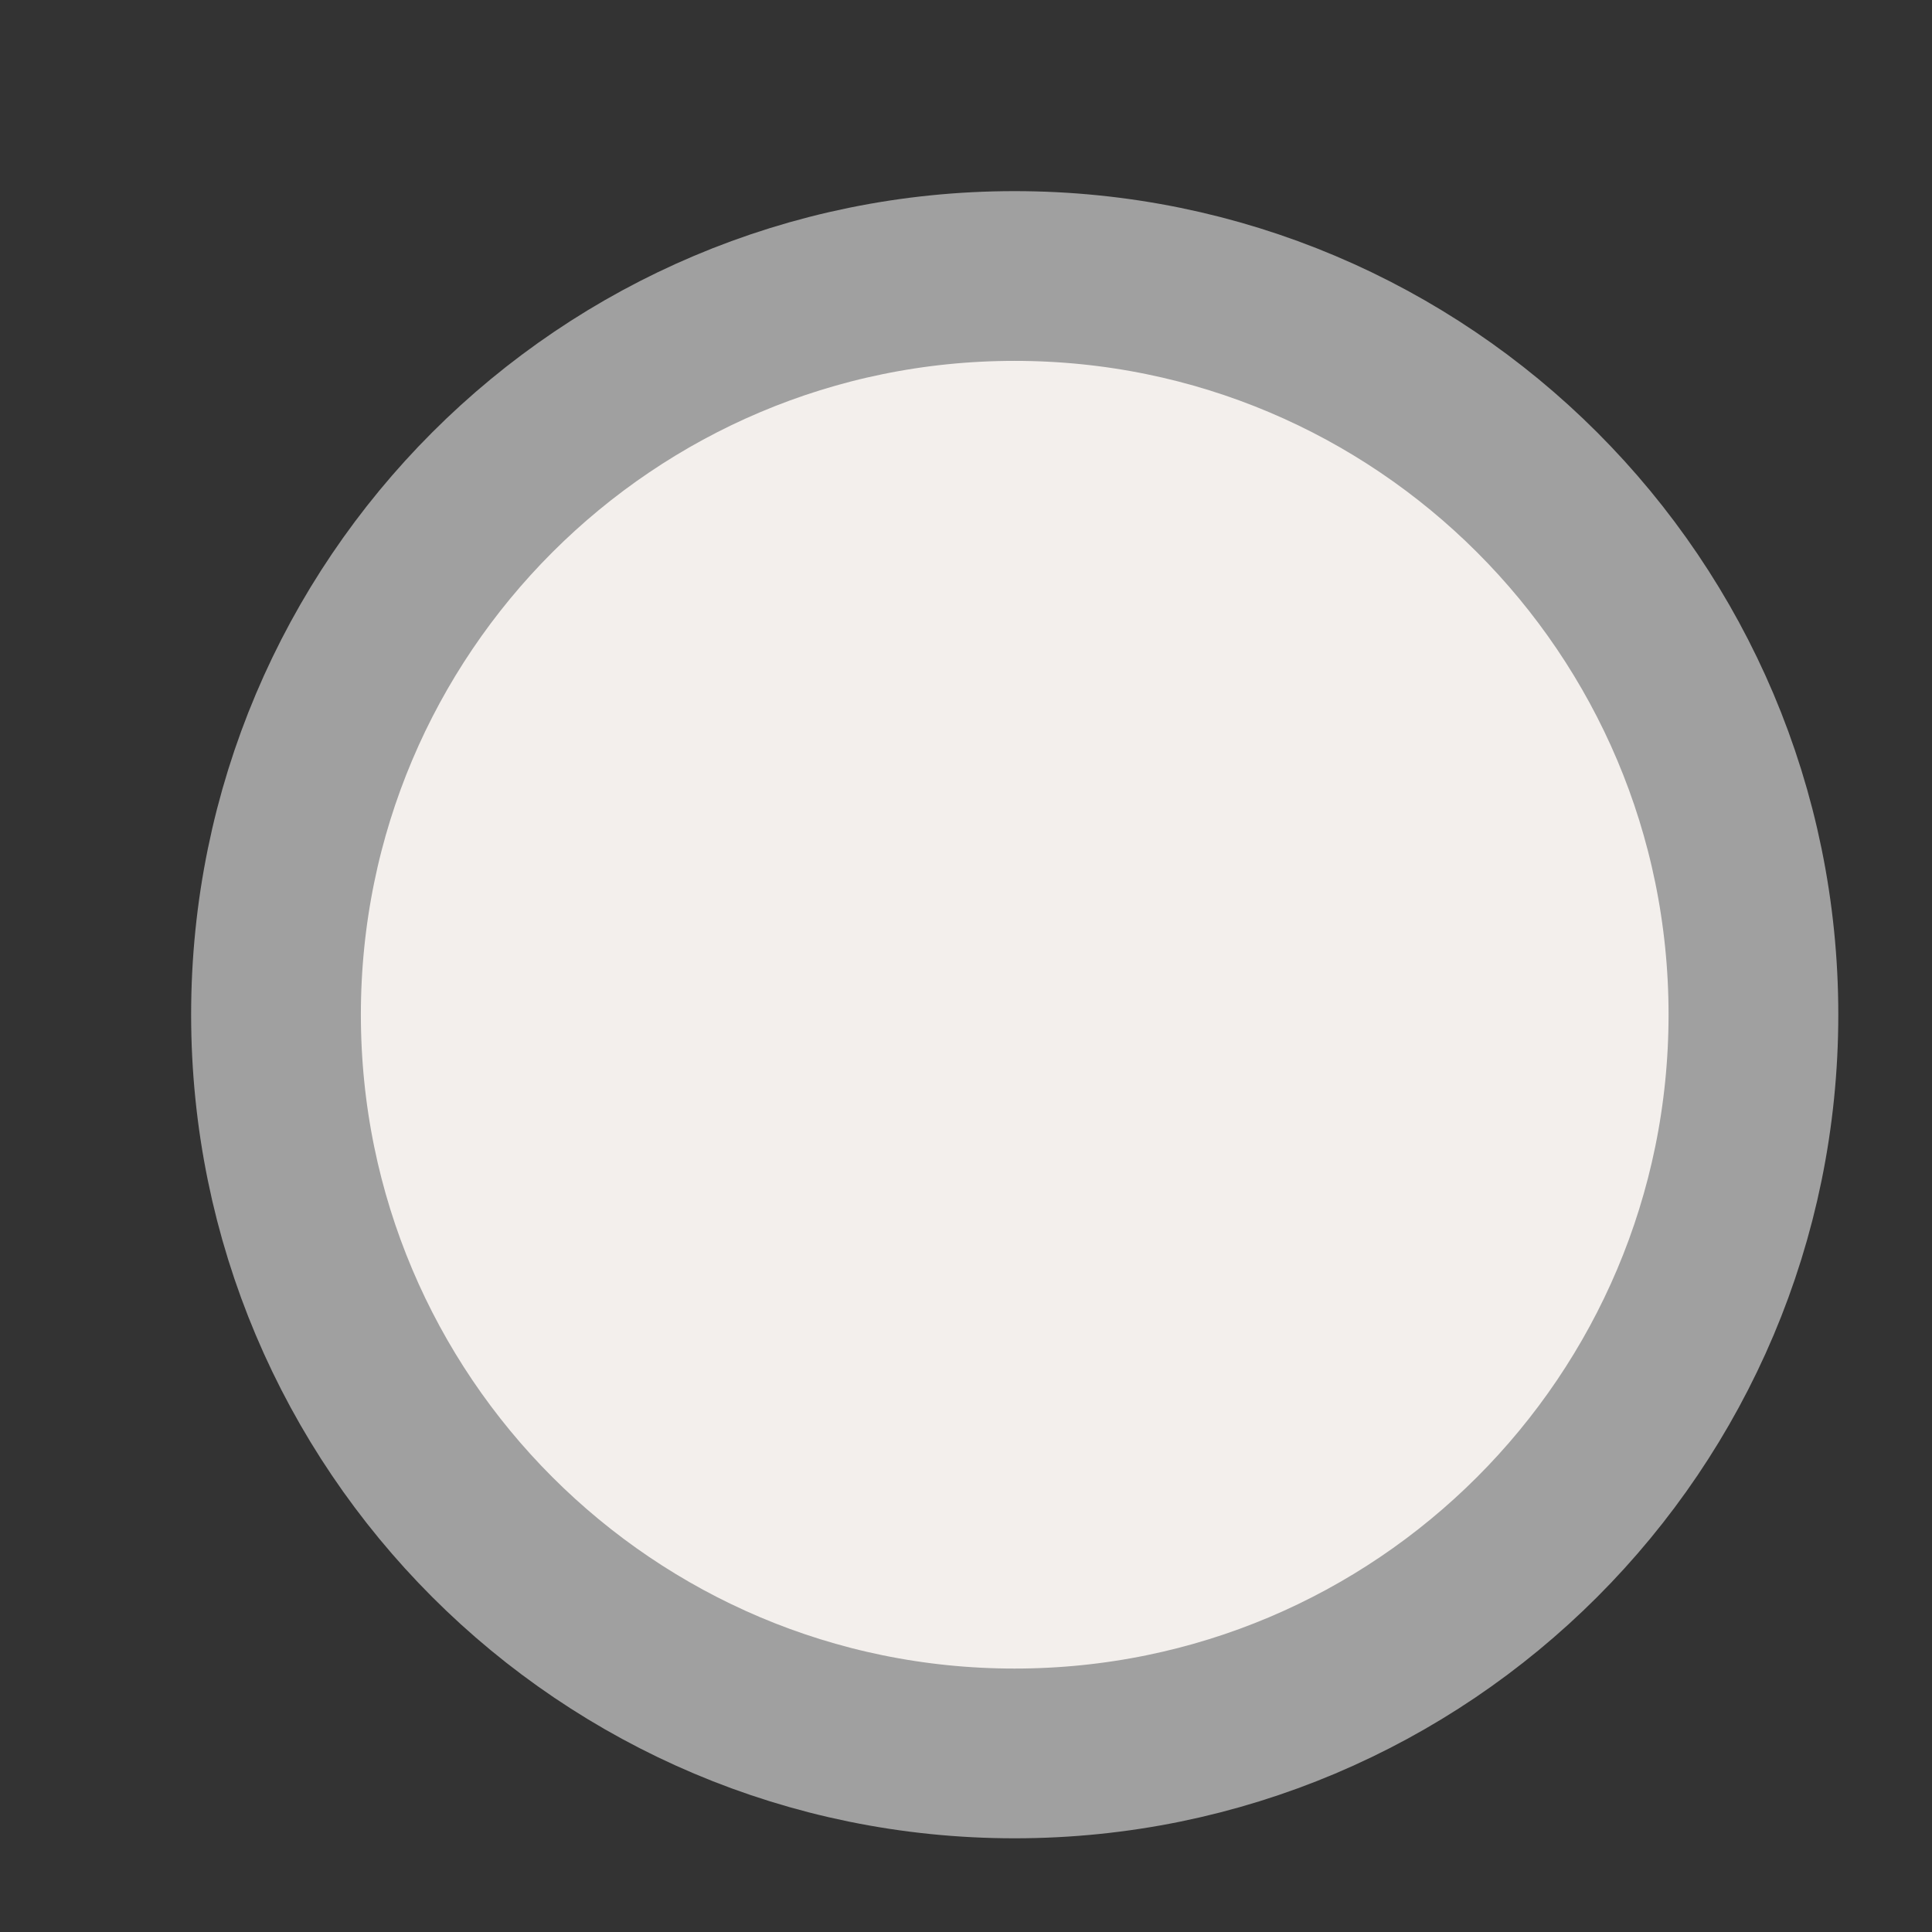 <?xml version="1.0" encoding="utf-8"?>
<svg xmlns="http://www.w3.org/2000/svg" fill="none" height="100%" overflow="visible" preserveAspectRatio="none" style="display: block;" viewBox="0 0 7 7" width="100%">
<rect x="0" y="0" width="7" height="7" fill="#333333" stroke="none"/>
<path d="M3.676 6.353C5.155 6.353 6.353 5.155 6.353 3.676C6.353 2.198 5.155 1 3.676 1C2.198 1 1 2.198 1 3.676C1 5.155 2.198 6.353 3.676 6.353Z" fill="#F3EFEC" id="Camera" stroke="#A0A0A0" stroke-width="0.615"/>
</svg>